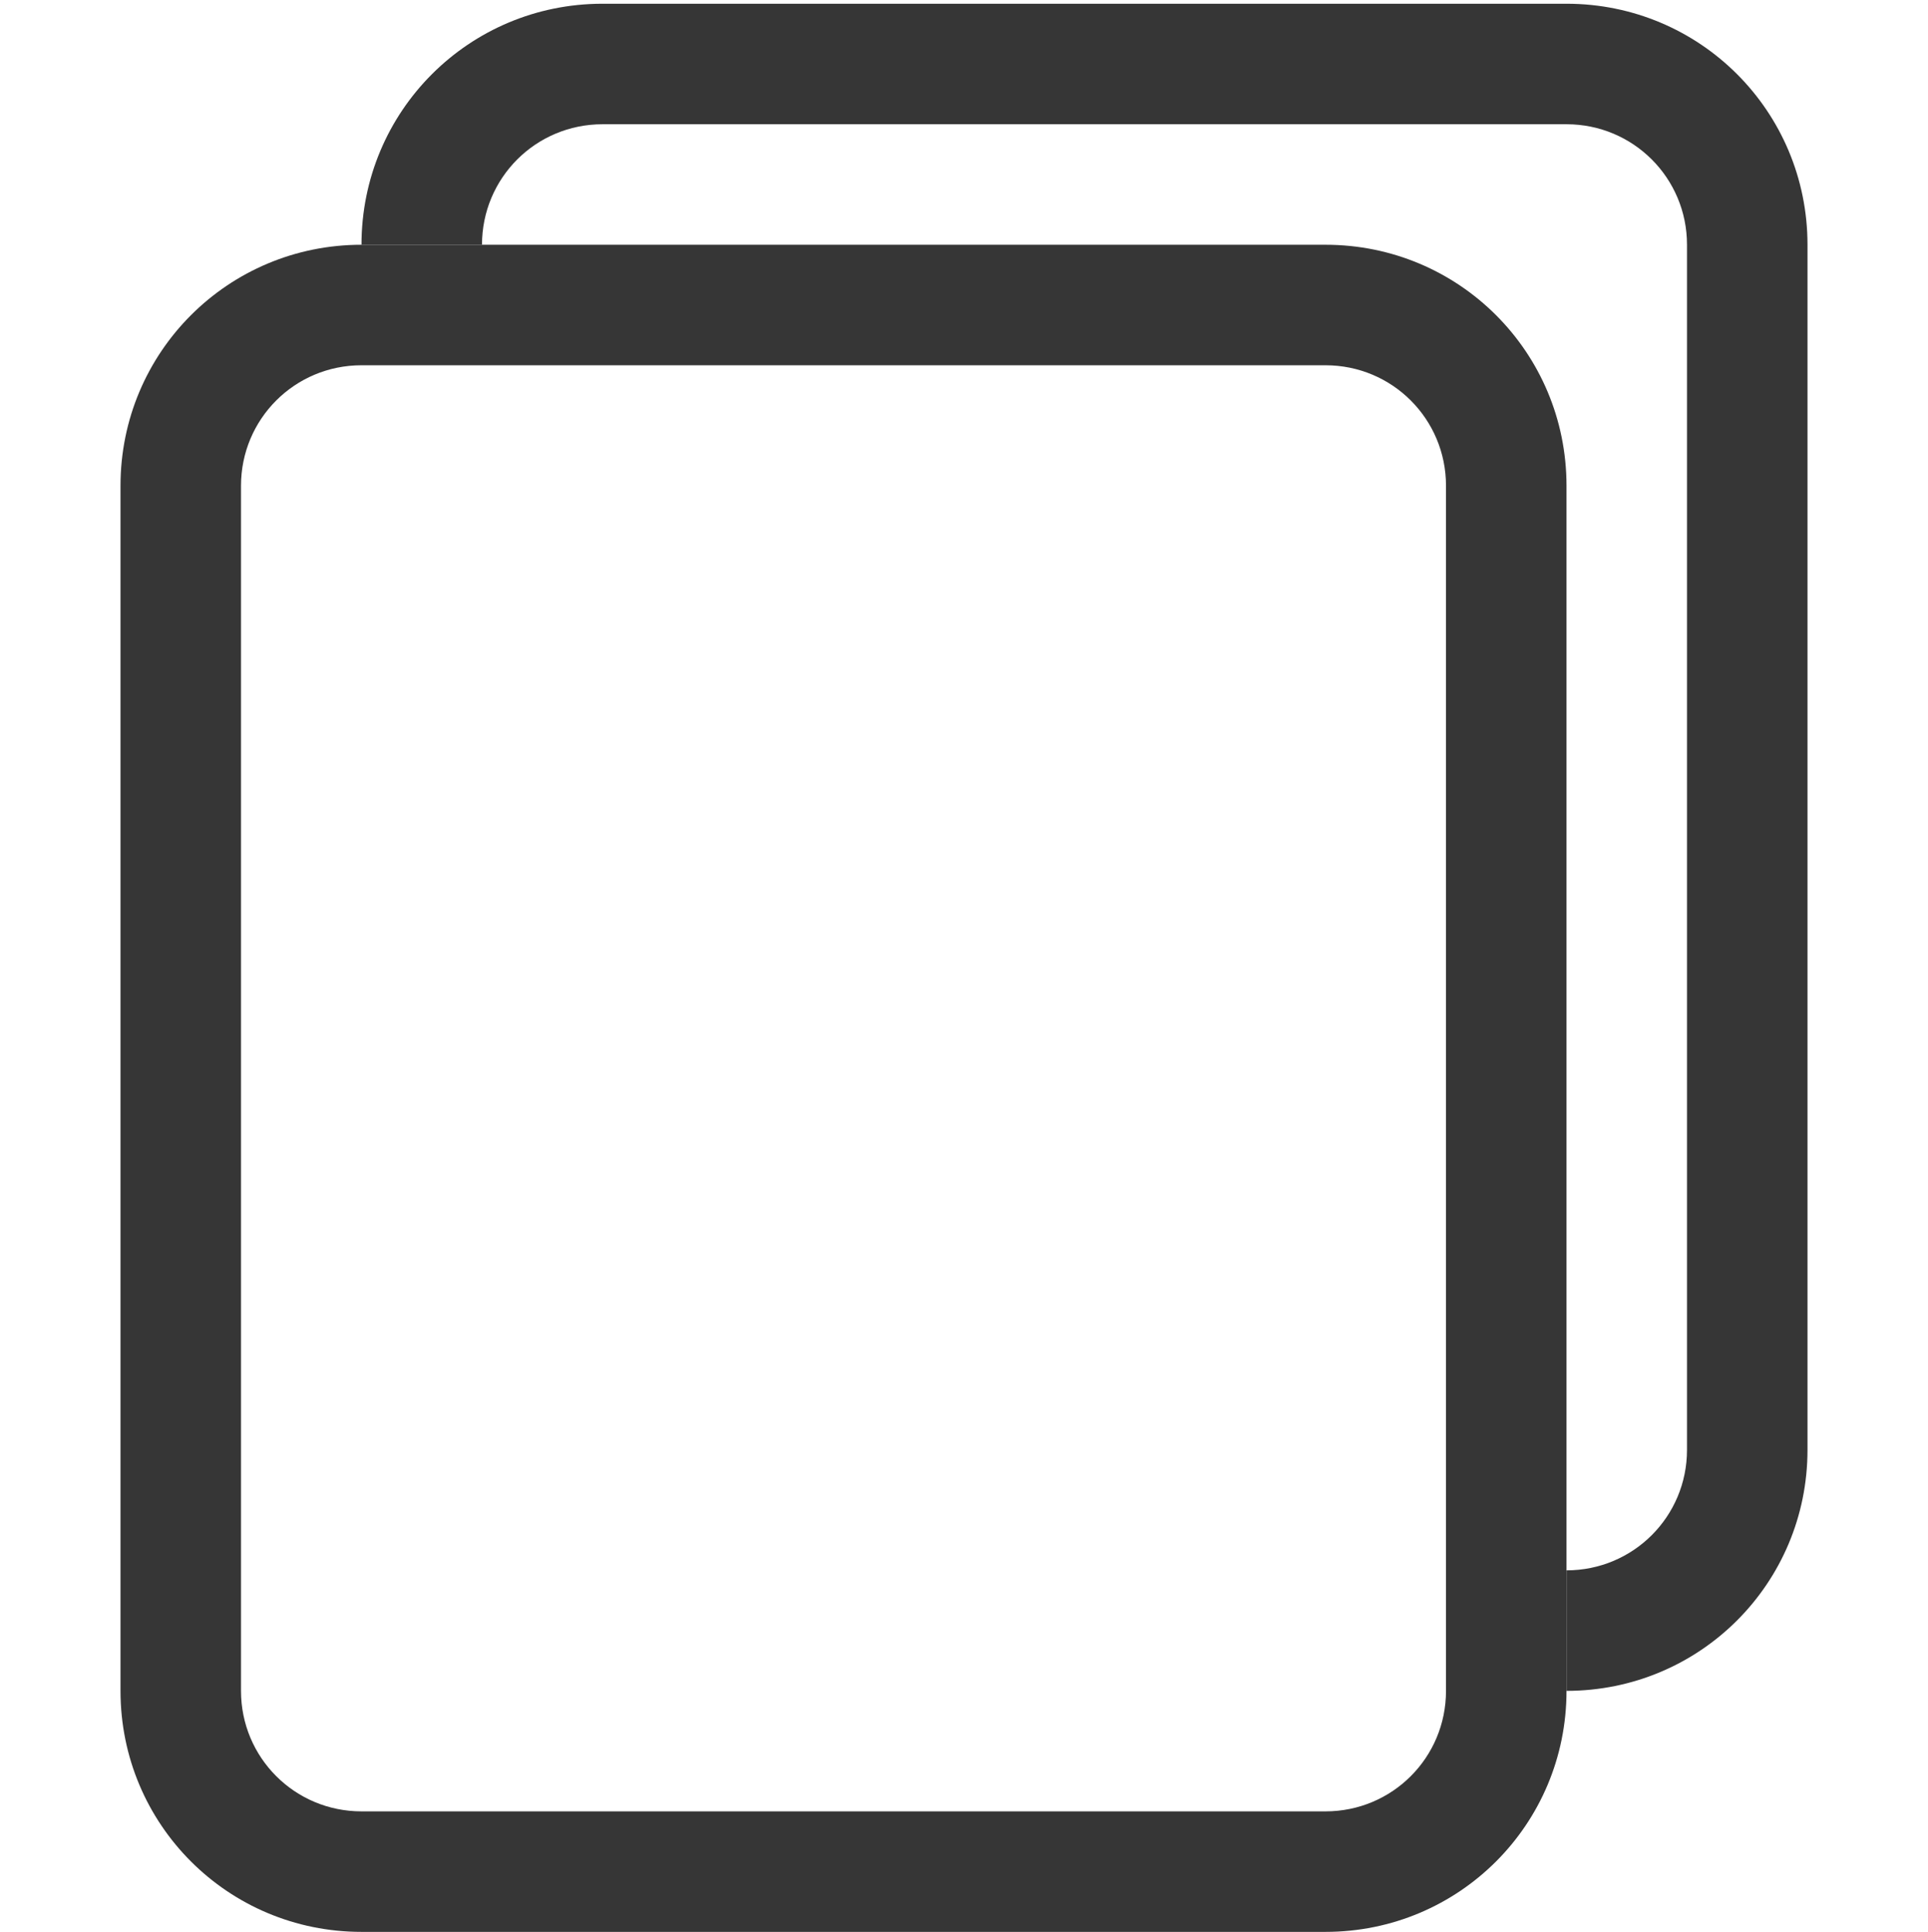 <svg width="16" height="16.031" enable-background="new" version="1.1" xmlns="http://www.w3.org/2000/svg">
 <path d="m3 2.031c-1.108 0-2 0.892-2 2v10c0 1.108 0.892 2 2 2h8c1.108 0 2-0.892 2-2v-10c0-1.108-0.892-2-2-2h-8zm0 1h8c0.554 0 1 0.446 1 1v10c0 0.554-0.446 1-1 1h-8c-0.554 0-1-0.446-1-1v-10c0-0.554 0.446-1 1-1z" fill="#363636"/>
 <path d="m5 0.031c-1.108 0-2 0.892-2 2h1c0-0.554 0.446-1 1-1h8c0.554 0 1 0.446 1 1v10c0 0.554-0.446 1-1 1v1c1.108 0 2-0.892 2-2v-10c0-1.108-0.892-2-2-2h-8z" fill="#363636"/>
</svg>
